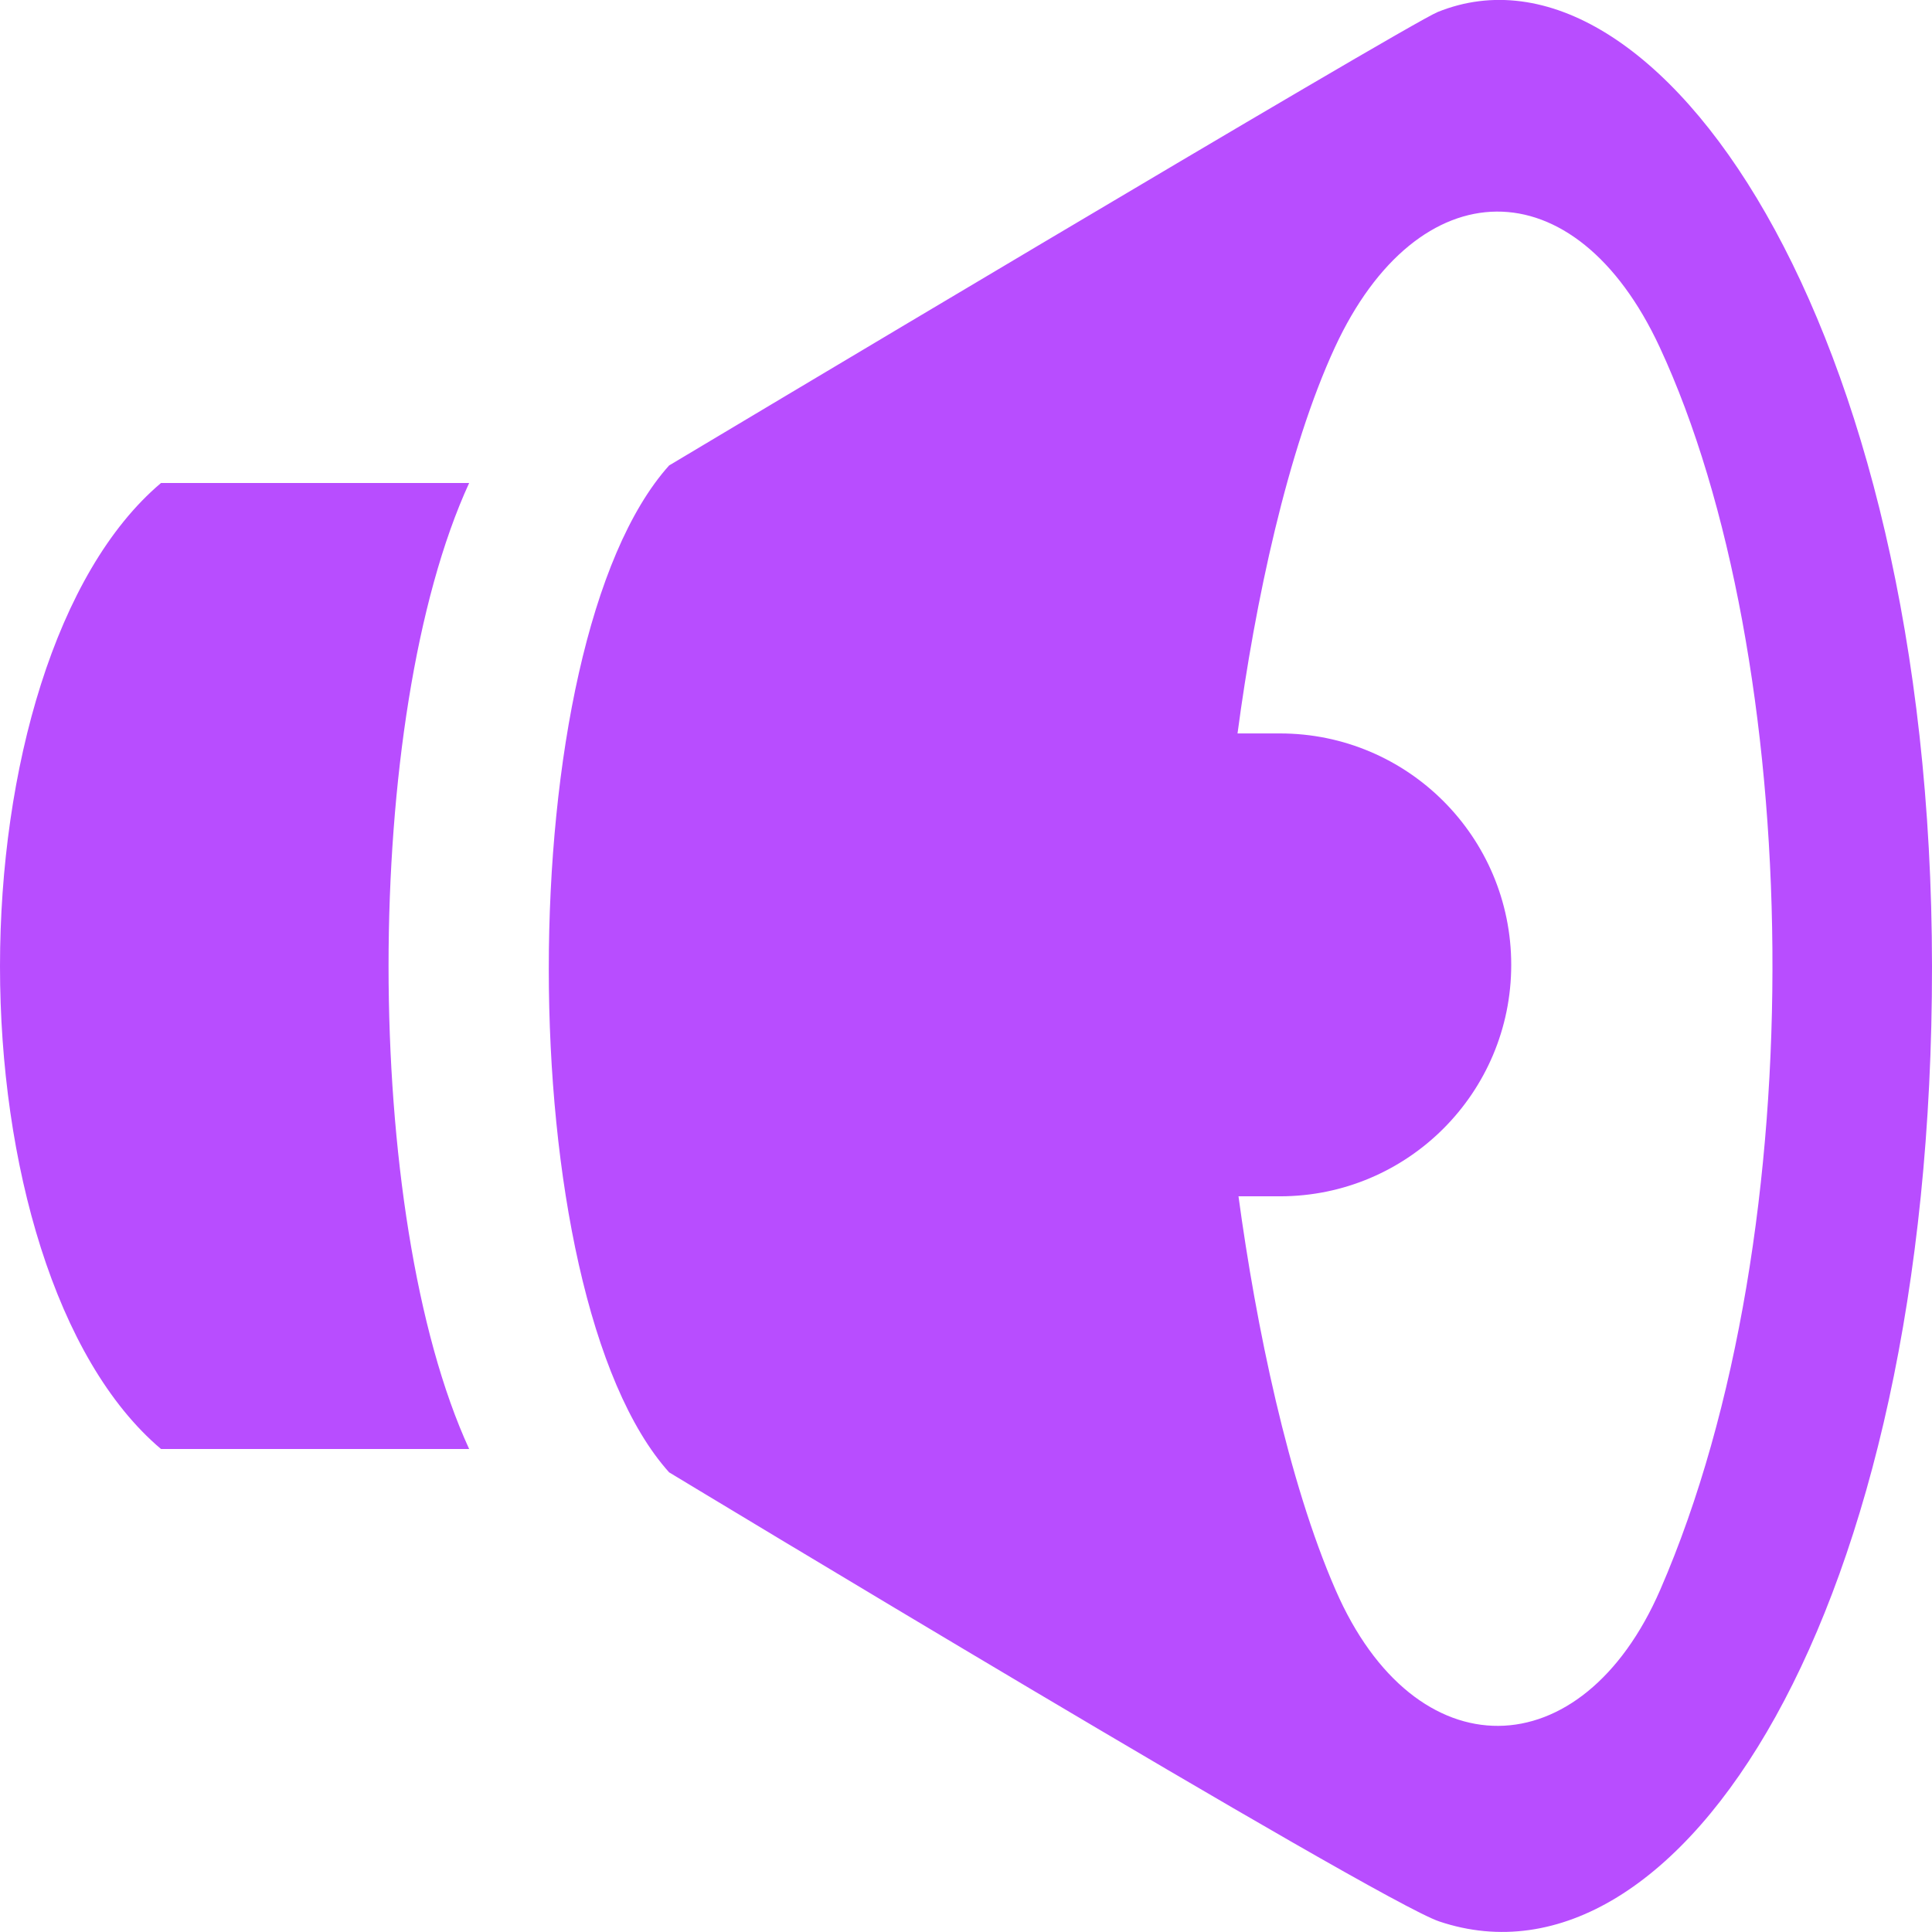<svg width="24" height="24" viewBox="0 0 24 24" fill="none" xmlns="http://www.w3.org/2000/svg">
<g clip-path="url(#clip0_166_13)">
<path d="M2 6H5.828C4.493 8.905 4.493 15.096 5.828 18H2C0.689 16.892 0 14.449 0 12.005C0 9.555 0.692 7.105 2 6ZM24 12.005C24.005 20.036 20.855 24.869 17.879 23.869C17.105 23.609 8.312 18.29 8.312 18.29C6.319 16.07 6.319 8.002 8.312 5.782C8.312 5.782 17.473 0.306 17.86 0.149C20.551 -0.937 23.996 3.969 24 12.005ZM20.617 4.312C19.564 2.048 17.615 2.086 16.583 4.314C15.995 5.585 15.59 7.479 15.373 9.111H15.9C17.487 9.111 18.773 10.398 18.773 11.986C18.773 13.574 17.487 14.861 15.9 14.861H15.385C15.602 16.464 16.001 18.399 16.591 19.751C17.579 22.022 19.653 21.983 20.624 19.749C22.57 15.272 22.396 8.14 20.617 4.312Z" fill="#b84dff"/>
</g>
<defs>
<clipPath id="clip0_166_13">
<rect width="24" height="24" fill="white"/>
</clipPath>
</defs>
</svg>
